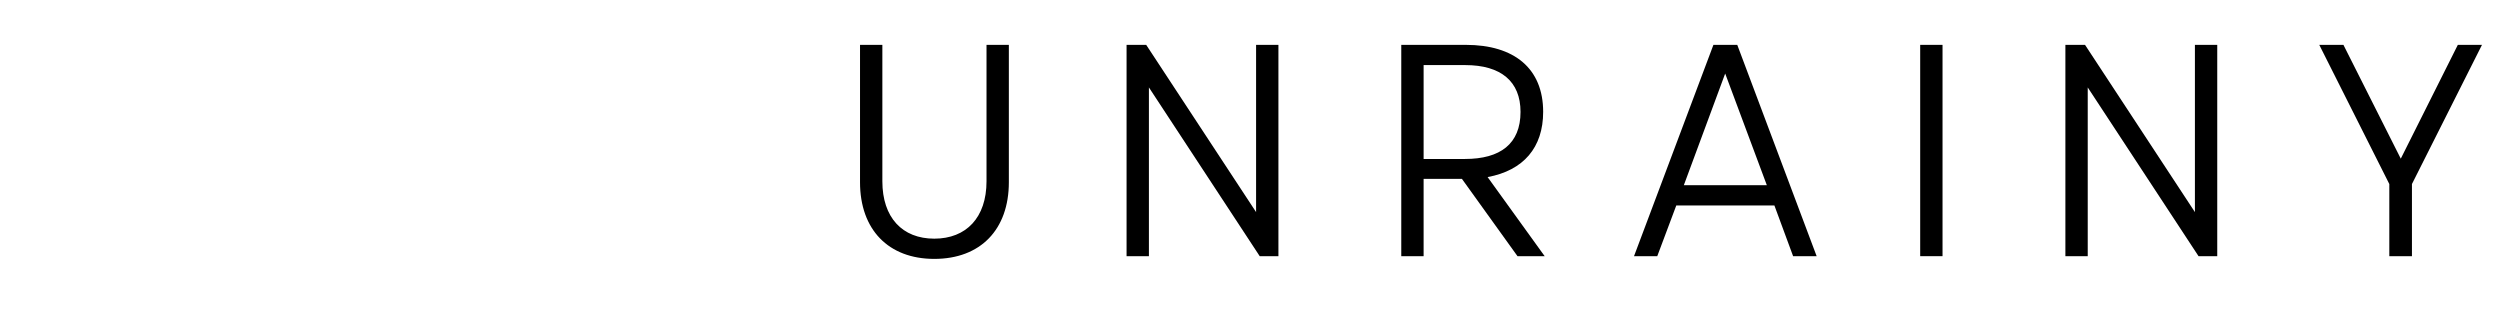 <svg id="e4IzujKiCYp1" xmlns="http://www.w3.org/2000/svg" xmlns:xlink="http://www.w3.org/1999/xlink" viewBox="310 310 786 100" shape-rendering="geometricPrecision" text-rendering="geometricPrecision">
<style><![CDATA[
#e4IzujKiCYp30_to {animation: e4IzujKiCYp30_to__to 2000ms linear 1 normal forwards}@keyframes e4IzujKiCYp30_to__to { 0% {transform: translate(586px,362.949px)} 100% {transform: translate(646.041px,362.949px)}} #e4IzujKiCYp30 {animation: e4IzujKiCYp30_c_o 2000ms linear 1 normal forwards}@keyframes e4IzujKiCYp30_c_o { 0% {opacity: 0} 100% {opacity: 1}} #e4IzujKiCYp35 {animation: e4IzujKiCYp35_c_o 2000ms linear 1 normal forwards}@keyframes e4IzujKiCYp35_c_o { 0% {opacity: 0;animation-timing-function: step-end} 10% {opacity: 1} 100% {opacity: 1}} #e4IzujKiCYp39 {animation: e4IzujKiCYp39_c_o 2000ms linear 1 normal forwards}@keyframes e4IzujKiCYp39_c_o { 0% {opacity: 0;animation-timing-function: step-end} 20% {opacity: 1} 100% {opacity: 1}} #e4IzujKiCYp43 {animation: e4IzujKiCYp43_c_o 2000ms linear 1 normal forwards}@keyframes e4IzujKiCYp43_c_o { 0% {opacity: 0;animation-timing-function: step-end} 30% {opacity: 1} 100% {opacity: 1}} #e4IzujKiCYp47 {animation: e4IzujKiCYp47_c_o 2000ms linear 1 normal forwards}@keyframes e4IzujKiCYp47_c_o { 0% {opacity: 0;animation-timing-function: step-end} 40% {opacity: 1} 100% {opacity: 1}} #e4IzujKiCYp51 {animation: e4IzujKiCYp51_c_o 2000ms linear 1 normal forwards}@keyframes e4IzujKiCYp51_c_o { 0% {opacity: 0;animation-timing-function: step-end} 50% {opacity: 1} 100% {opacity: 1}} #e4IzujKiCYp55 {animation: e4IzujKiCYp55_c_o 2000ms linear 1 normal forwards}@keyframes e4IzujKiCYp55_c_o { 0% {opacity: 0;animation-timing-function: step-end} 60% {opacity: 1} 100% {opacity: 1}} #e4IzujKiCYp59 {animation: e4IzujKiCYp59_c_o 2000ms linear 1 normal forwards}@keyframes e4IzujKiCYp59_c_o { 0% {opacity: 0;animation-timing-function: step-end} 70% {opacity: 1} 100% {opacity: 1}} #e4IzujKiCYp63 {animation: e4IzujKiCYp63_c_o 2000ms linear 1 normal forwards}@keyframes e4IzujKiCYp63_c_o { 0% {opacity: 0;animation-timing-function: step-end} 80% {opacity: 1} 100% {opacity: 1}} #e4IzujKiCYp67 {animation: e4IzujKiCYp67_c_o 2000ms linear 1 normal forwards}@keyframes e4IzujKiCYp67_c_o { 0% {opacity: 0;animation-timing-function: step-end} 90% {opacity: 1} 100% {opacity: 1}} #e4IzujKiCYp71 {animation: e4IzujKiCYp71_c_o 2000ms linear 1 normal forwards}@keyframes e4IzujKiCYp71_c_o { 0% {opacity: 0;animation-timing-function: step-end} 100% {opacity: 1}}
]]></style>
<g><g transform="translate(573.937 390.542)"><g><path d="M29.801,0.855c14.523,0,23.445-9.207,23.445-24.109v-43.184h-7.023v42.898c0,11.391-6.359,18.035-16.422,18.035-10.059,0-16.324-6.645-16.324-18.035v-42.898h-7.023v43.184c0,14.902,8.922,24.109,23.348,24.109Zm0,0"/></g></g></g><g><g transform="translate(656.127 390.542)"><g><path d="M15.09,0v-53.055L49.926,0h5.883v-66.438h-7.023v52.582L14.238,-66.438h-6.172v66.438Zm0,0"/></g></g></g><g><g transform="translate(742.494 390.542)"><g><path d="M53.152,0L35.211,-24.867c11.297-2.09,17.465-9.301,17.465-20.5c0-13.668-9.109-21.07-24.297-21.07h-20.312v66.438h7.023v-24.297h12.055L44.609,0ZM28.188,-60.078c11.203,0,17.371,5.125,17.371,14.711c0,10.059-6.359,14.805-17.465,14.805h-13.004v-29.516Zm0,0"/></g></g></g><g><g transform="translate(821.742 390.542)"><g><path d="M59.414,0L34.453,-66.438h-7.496L1.992,0h7.309l5.98-15.945h30.848L52.012,0ZM30.656,-57.422l13.098,35.117h-26.102Zm0,0"/></g></g></g><g><g transform="translate(905.641 390.542)"><g><path d="M15.09,0v-66.438h-7.023v66.438Zm0,0"/></g></g></g><g><g transform="translate(951.293 390.542)"><g><path d="M15.09,0v-53.055L49.926,0h5.883v-66.438h-7.023v52.582L14.238,-66.438h-6.172v66.438Zm0,0"/></g></g></g><g><g transform="translate(1037.66 390.542)"><g><path d="M45.082,-66.438l-17.938,35.781L9.113,-66.438h-7.594l22.02,43.754v22.684h7.117v-22.684L52.676,-66.438Zm0,0"/></g></g></g><g id="e4IzujKiCYp30_to" transform="translate(586,362.949)"><g id="e4IzujKiCYp30" transform="translate(-646.041,-362.949)" opacity="0" clip-path="url(#e4IzujKiCYp33)"><g><path d="M725.27,361.895h-167.328v2.109h176.199v-2.109h-8.871"/></g><clipPath id="e4IzujKiCYp33" transform="translate(0 0)"><path d="M557.914,361h176.25v4h-176.25Zm0,0" transform="translate(0 0)"/></clipPath></g></g><g id="e4IzujKiCYp35" opacity="0"><g transform="translate(332.22 363.171)"><g><path d="M19.766,-11.469c-.57-1.992-1.668-3.617-3.254-4.879-1.668-1.262-3.496-1.914-5.531-1.914-2.562,0-4.758.938-6.508,2.766-1.789,1.832-2.645,4.027-2.645,6.551c0,2.559.855,4.715,2.645,6.586.812.855,1.75,1.547,2.887,2.035c1.098.488,2.238.73,3.375.73c1.141,0,2.156-.121,3.051-.445c2.848-1.02,4.801-2.93,5.816-5.816h-3.211c-.57,1.016-1.305,1.828-2.277,2.398-.977.609-1.996.895-3.133.895-1.75,0-3.215-.609-4.434-1.871s-1.789-2.766-1.789-4.512c0-1.668.57-3.172,1.789-4.434.57-.57,1.219-1.059,1.992-1.383.734-.324,1.668-.531,2.727-.531s2.074.367,3.129,1.059c1.02.734,1.793,1.629,2.277,2.766Zm0,0"/></g></g></g><g id="e4IzujKiCYp39" opacity="0"><g transform="translate(353.407 363.171)"><g><path d="M17.691,-9.027c0,1.789-.652,3.293-1.914,4.555-1.301,1.301-2.805,1.91-4.594,1.91s-3.336-.609-4.594-1.91c-1.305-1.262-1.914-2.766-1.914-4.555s.609-3.297,1.914-4.598c1.258-1.258,2.805-1.91,4.594-1.91s3.293.652,4.594,1.91c1.262,1.301,1.914,2.809,1.914,4.598Zm2.848,0c0-2.562-.938-4.758-2.766-6.59-1.832-1.828-4.027-2.766-6.59-2.766-2.602,0-4.797.938-6.629,2.766-1.828,1.832-2.727,4.027-2.727,6.59c0,2.602.898,4.797,2.727,6.586c1.832,1.832,4.066,2.727,6.629,2.727c2.52,0,4.758-.895,6.59-2.727c1.828-1.789,2.766-3.984,2.766-6.586Zm0,0"/></g></g></g><g id="e4IzujKiCYp43" opacity="0"><g transform="translate(375.775 363.171)"><g><path d="M25.742,-0.082h2.848v-11.184c0-1.992-.527-3.66-1.504-4.961-.488-.652-1.141-1.137-1.871-1.547-.773-.406-1.789-.609-3.012-.609-1.258,0-2.355.367-3.293,1.02-.855.648-1.547,1.422-2.113,2.398-.203-.449-.449-.855-.734-1.262-.488-.652-1.137-1.137-1.871-1.547-.77-.406-1.789-.609-3.008-.609-1.262,0-2.359.367-3.293,1.02-.812.609-1.465,1.34-1.992,2.277v-2.891h-2.848v17.895h2.848v-9.148c.121-1.426.488-2.684,1.098-3.703.406-.73,1.016-1.383,1.746-1.871.734-.488,1.508-.73,2.359-.73.812,0,1.465.164,1.871.406c1.141.734,1.75,2.035,1.75,3.863v11.184h2.848v-11.184c0-.203-.043-.445-.043-.648.121-.367.285-.691.488-1.02.406-.73,1.016-1.383,1.75-1.871.73-.488,1.504-.73,2.359-.73.812,0,1.461.164,1.867.406c1.141.734,1.75,2.035,1.75,3.863Zm0,0"/></g></g></g><g id="e4IzujKiCYp47" opacity="0"><g transform="translate(406.804 363.171)"><g><path d="M5.938,-24.074c-.367-.328-.812-.531-1.301-.531s-.938.203-1.262.531c-.367.363-.527.812-.527,1.301s.16.934.527,1.262c.324.363.773.527,1.262.527s.934-.164,1.301-.527c.324-.328.527-.773.527-1.262s-.203-.938-.527-1.301ZM6.102,0v-17.895h-2.848v17.895Zm0,0"/></g></g></g><g id="e4IzujKiCYp51" opacity="0"><g transform="translate(416.117 363.171)"><g><path d="M15.414,0h2.848v-11.184c0-2.074-.57-3.742-1.629-5.004-.57-.648-1.219-1.137-1.992-1.504-.812-.363-1.832-.57-3.09-.57-1.301,0-2.402.367-3.375,1.02-.938.609-1.711,1.422-2.277,2.438v-3.09h-2.848v17.895h2.848v-7.484c0-2.277.406-4.066,1.258-5.406.488-.734,1.098-1.344,1.871-1.832.734-.445,1.75-.691,2.969-.691c1.223,0,2.074.449,2.605,1.262.527.812.812,1.828.812,2.969Zm0,0"/></g></g></g><g id="e4IzujKiCYp55" opacity="0"><g transform="translate(436.817 363.171)"><g><path d="M17.527,-8.945c0,1.746-.609,3.293-1.828,4.555-1.223,1.301-2.727,1.949-4.477,1.949-1.746,0-3.25-.648-4.473-1.949-1.219-1.262-1.828-2.766-1.828-4.555c0-1.75.609-3.254,1.828-4.555c1.223-1.305,2.727-1.953,4.473-1.953c1.75,0,3.254.648,4.477,1.953c1.219,1.301,1.828,2.844,1.828,4.555ZM4.84,2.441h-2.93c.328,1.91,1.18,3.578,2.645,5c1.789,1.832,3.984,2.727,6.547,2.727c2.523,0,4.719-.895,6.547-2.727C19.438,5.652,20.375,3.457,20.375,0.895v-18.789h-2.848v3.012c-.164-.164-.324-.367-.488-.57-1.789-1.871-3.863-2.848-6.223-2.848-2.52,0-4.594.977-6.301,2.848-1.629,1.871-2.441,4.027-2.441,6.508c0,2.52.812,4.676,2.441,6.504c1.707,1.914,3.781,2.848,6.301,2.848c2.441,0,4.516-.934,6.223-2.848.164-.16.324-.363.488-.527v3.863c0,1.789-.648,3.293-1.91,4.555s-2.766,1.871-4.516,1.871c-1.789,0-3.293-.609-4.555-1.871-.895-.895-1.465-1.871-1.707-3.008Zm0,0"/></g></g></g><g id="e4IzujKiCYp59" opacity="0"><g transform="translate(471.222 363.171)"><g><path d="M5.613,-2.52c-.691-.488-1.223-1.305-1.504-2.484h-3.012c.609,3.703,2.969,5.531,7.117,5.531.977,0,1.871-.078,2.727-.324.852-.242,1.586-.57,2.277-1.016c1.383-.938,2.074-2.359,2.074-4.27c0-1.953-.898-3.336-2.766-4.23-.773-.367-1.629-.652-2.562-.855-.895-.203-1.75-.445-2.523-.691-.812-.242-1.465-.566-1.992-.934s-.812-.938-.812-1.75.324-1.422.977-1.789c.648-.406,1.422-.609,2.277-.609.895,0,1.668.203,2.277.527.609.328,1.098.977,1.383,1.953h3.051c-.367-1.789-1.141-3.051-2.277-3.742-1.18-.73-2.605-1.098-4.352-1.098-1.711,0-3.215.488-4.477,1.383-1.219.934-1.871,2.277-1.871,4.066c0,.855.246,1.629.691,2.277.488.691,1.18,1.219,2.074,1.629.816.363,1.668.648,2.562.895.895.203,1.75.445,2.562.691c1.832.609,2.766,1.504,2.766,2.641c0,1.953-1.301,2.891-3.902,2.891-1.098,0-2.035-.207-2.766-.691Zm0,0"/></g></g></g><g id="e4IzujKiCYp63" opacity="0"><g transform="translate(487.57 363.171)"><g><path d="M17.691,-9.027c0,1.789-.652,3.293-1.914,4.555-1.301,1.301-2.805,1.91-4.594,1.91s-3.336-.609-4.594-1.91c-1.305-1.262-1.914-2.766-1.914-4.555s.609-3.297,1.914-4.598c1.258-1.258,2.805-1.91,4.594-1.91s3.293.652,4.594,1.91c1.262,1.301,1.914,2.809,1.914,4.598Zm2.848,0c0-2.562-.938-4.758-2.766-6.59-1.832-1.828-4.027-2.766-6.59-2.766-2.602,0-4.797.938-6.629,2.766-1.828,1.832-2.727,4.027-2.727,6.59c0,2.602.898,4.797,2.727,6.586c1.832,1.832,4.066,2.727,6.629,2.727c2.52,0,4.758-.895,6.59-2.727c1.828-1.789,2.766-3.984,2.766-6.586Zm0,0"/></g></g></g><g id="e4IzujKiCYp67" opacity="0"><g transform="translate(509.937 363.171)"><g><path d="M17.691,-9.027c0,1.789-.652,3.293-1.914,4.555-1.301,1.301-2.805,1.91-4.594,1.91s-3.336-.609-4.594-1.91c-1.305-1.262-1.914-2.766-1.914-4.555s.609-3.297,1.914-4.598c1.258-1.258,2.805-1.91,4.594-1.91s3.293.652,4.594,1.91c1.262,1.301,1.914,2.809,1.914,4.598Zm2.848,0c0-2.562-.938-4.758-2.766-6.59-1.832-1.828-4.027-2.766-6.59-2.766-2.602,0-4.797.938-6.629,2.766-1.828,1.832-2.727,4.027-2.727,6.59c0,2.602.898,4.797,2.727,6.586c1.832,1.832,4.066,2.727,6.629,2.727c2.52,0,4.758-.895,6.59-2.727c1.828-1.789,2.766-3.984,2.766-6.586Zm0,0"/></g></g></g><g id="e4IzujKiCYp71" opacity="0"><g transform="translate(532.304 363.171)"><g><path d="M15.414,0h2.848v-11.184c0-2.074-.57-3.742-1.629-5.004-.57-.648-1.219-1.137-1.992-1.504-.812-.363-1.832-.57-3.09-.57-1.301,0-2.402.367-3.375,1.02-.938.609-1.711,1.422-2.277,2.438v-3.09h-2.848v17.895h2.848v-7.484c0-2.277.406-4.066,1.258-5.406.488-.734,1.098-1.344,1.871-1.832.734-.445,1.75-.691,2.969-.691c1.223,0,2.074.449,2.605,1.262.527.812.812,1.828.812,2.969Zm0,0"/></g></g></g></svg>
